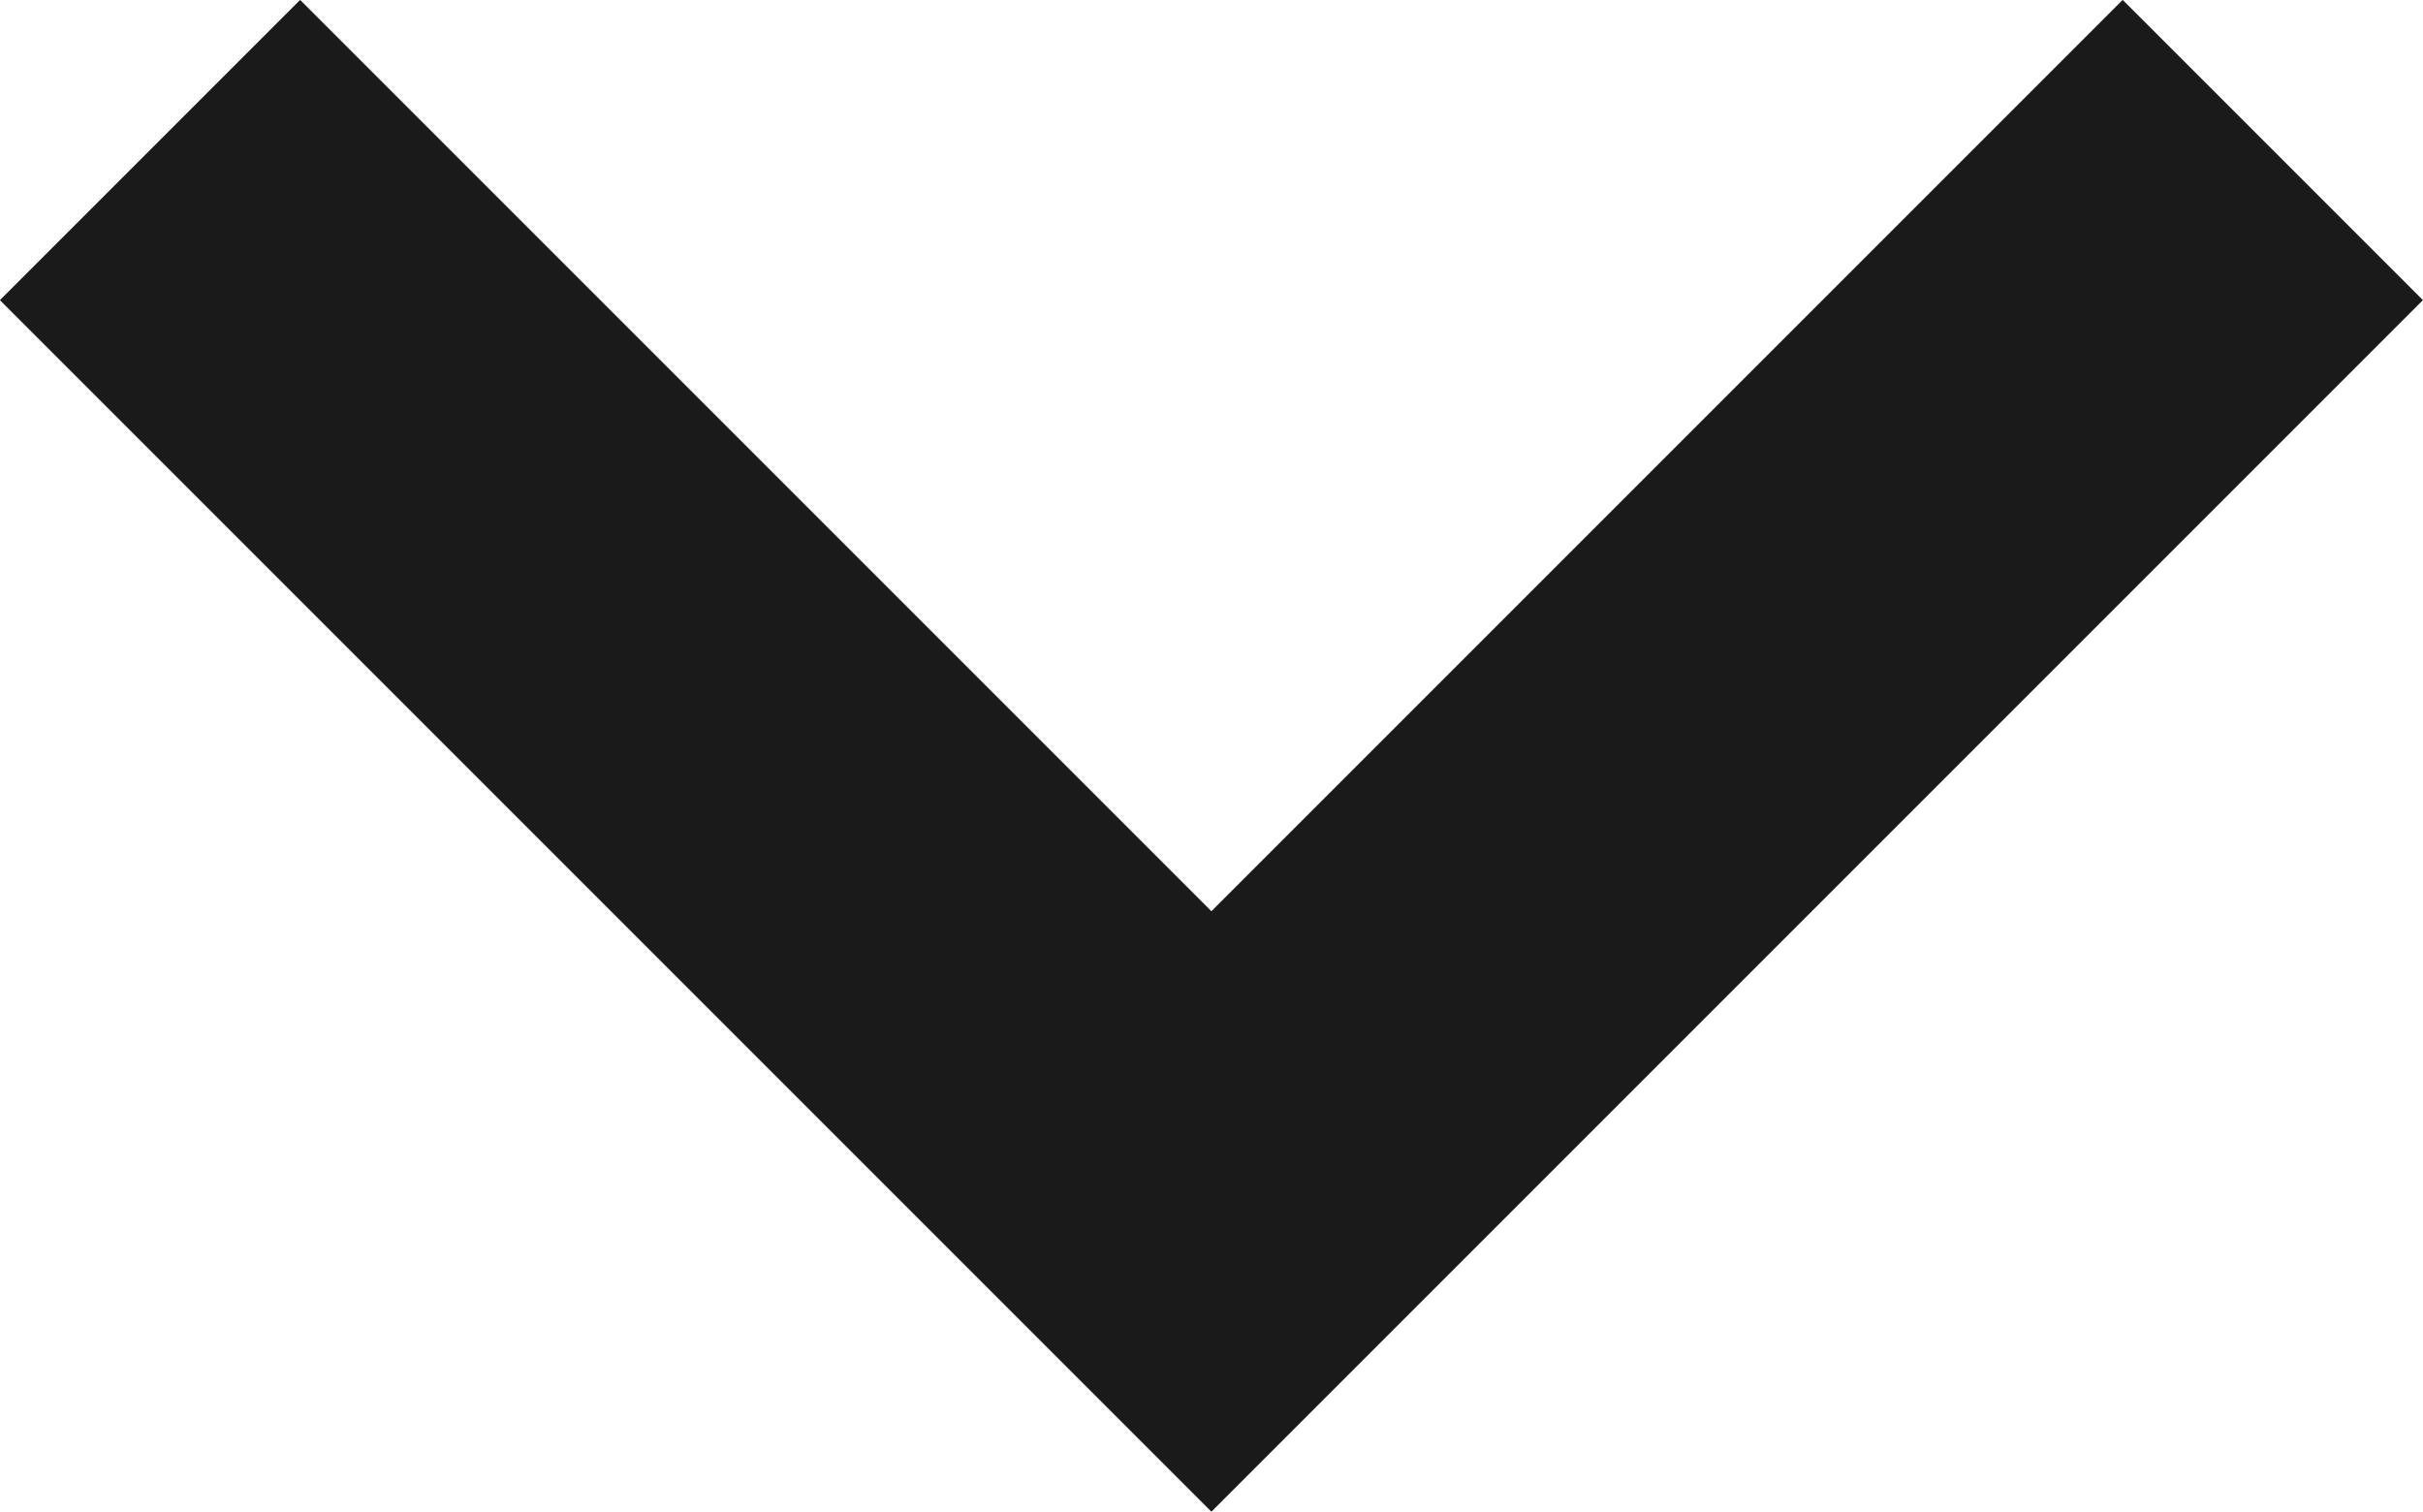 <svg xmlns="http://www.w3.org/2000/svg" width="13.697" height="8.546" viewBox="0 0 13.697 8.546">
  <path id="Path_121" data-name="Path 121" d="M1505.938,44.928l6,6,6-6" transform="translate(-1505.09 -44.08)" fill="none" stroke="#1a1a1a" stroke-width="2.4"/>
</svg>
